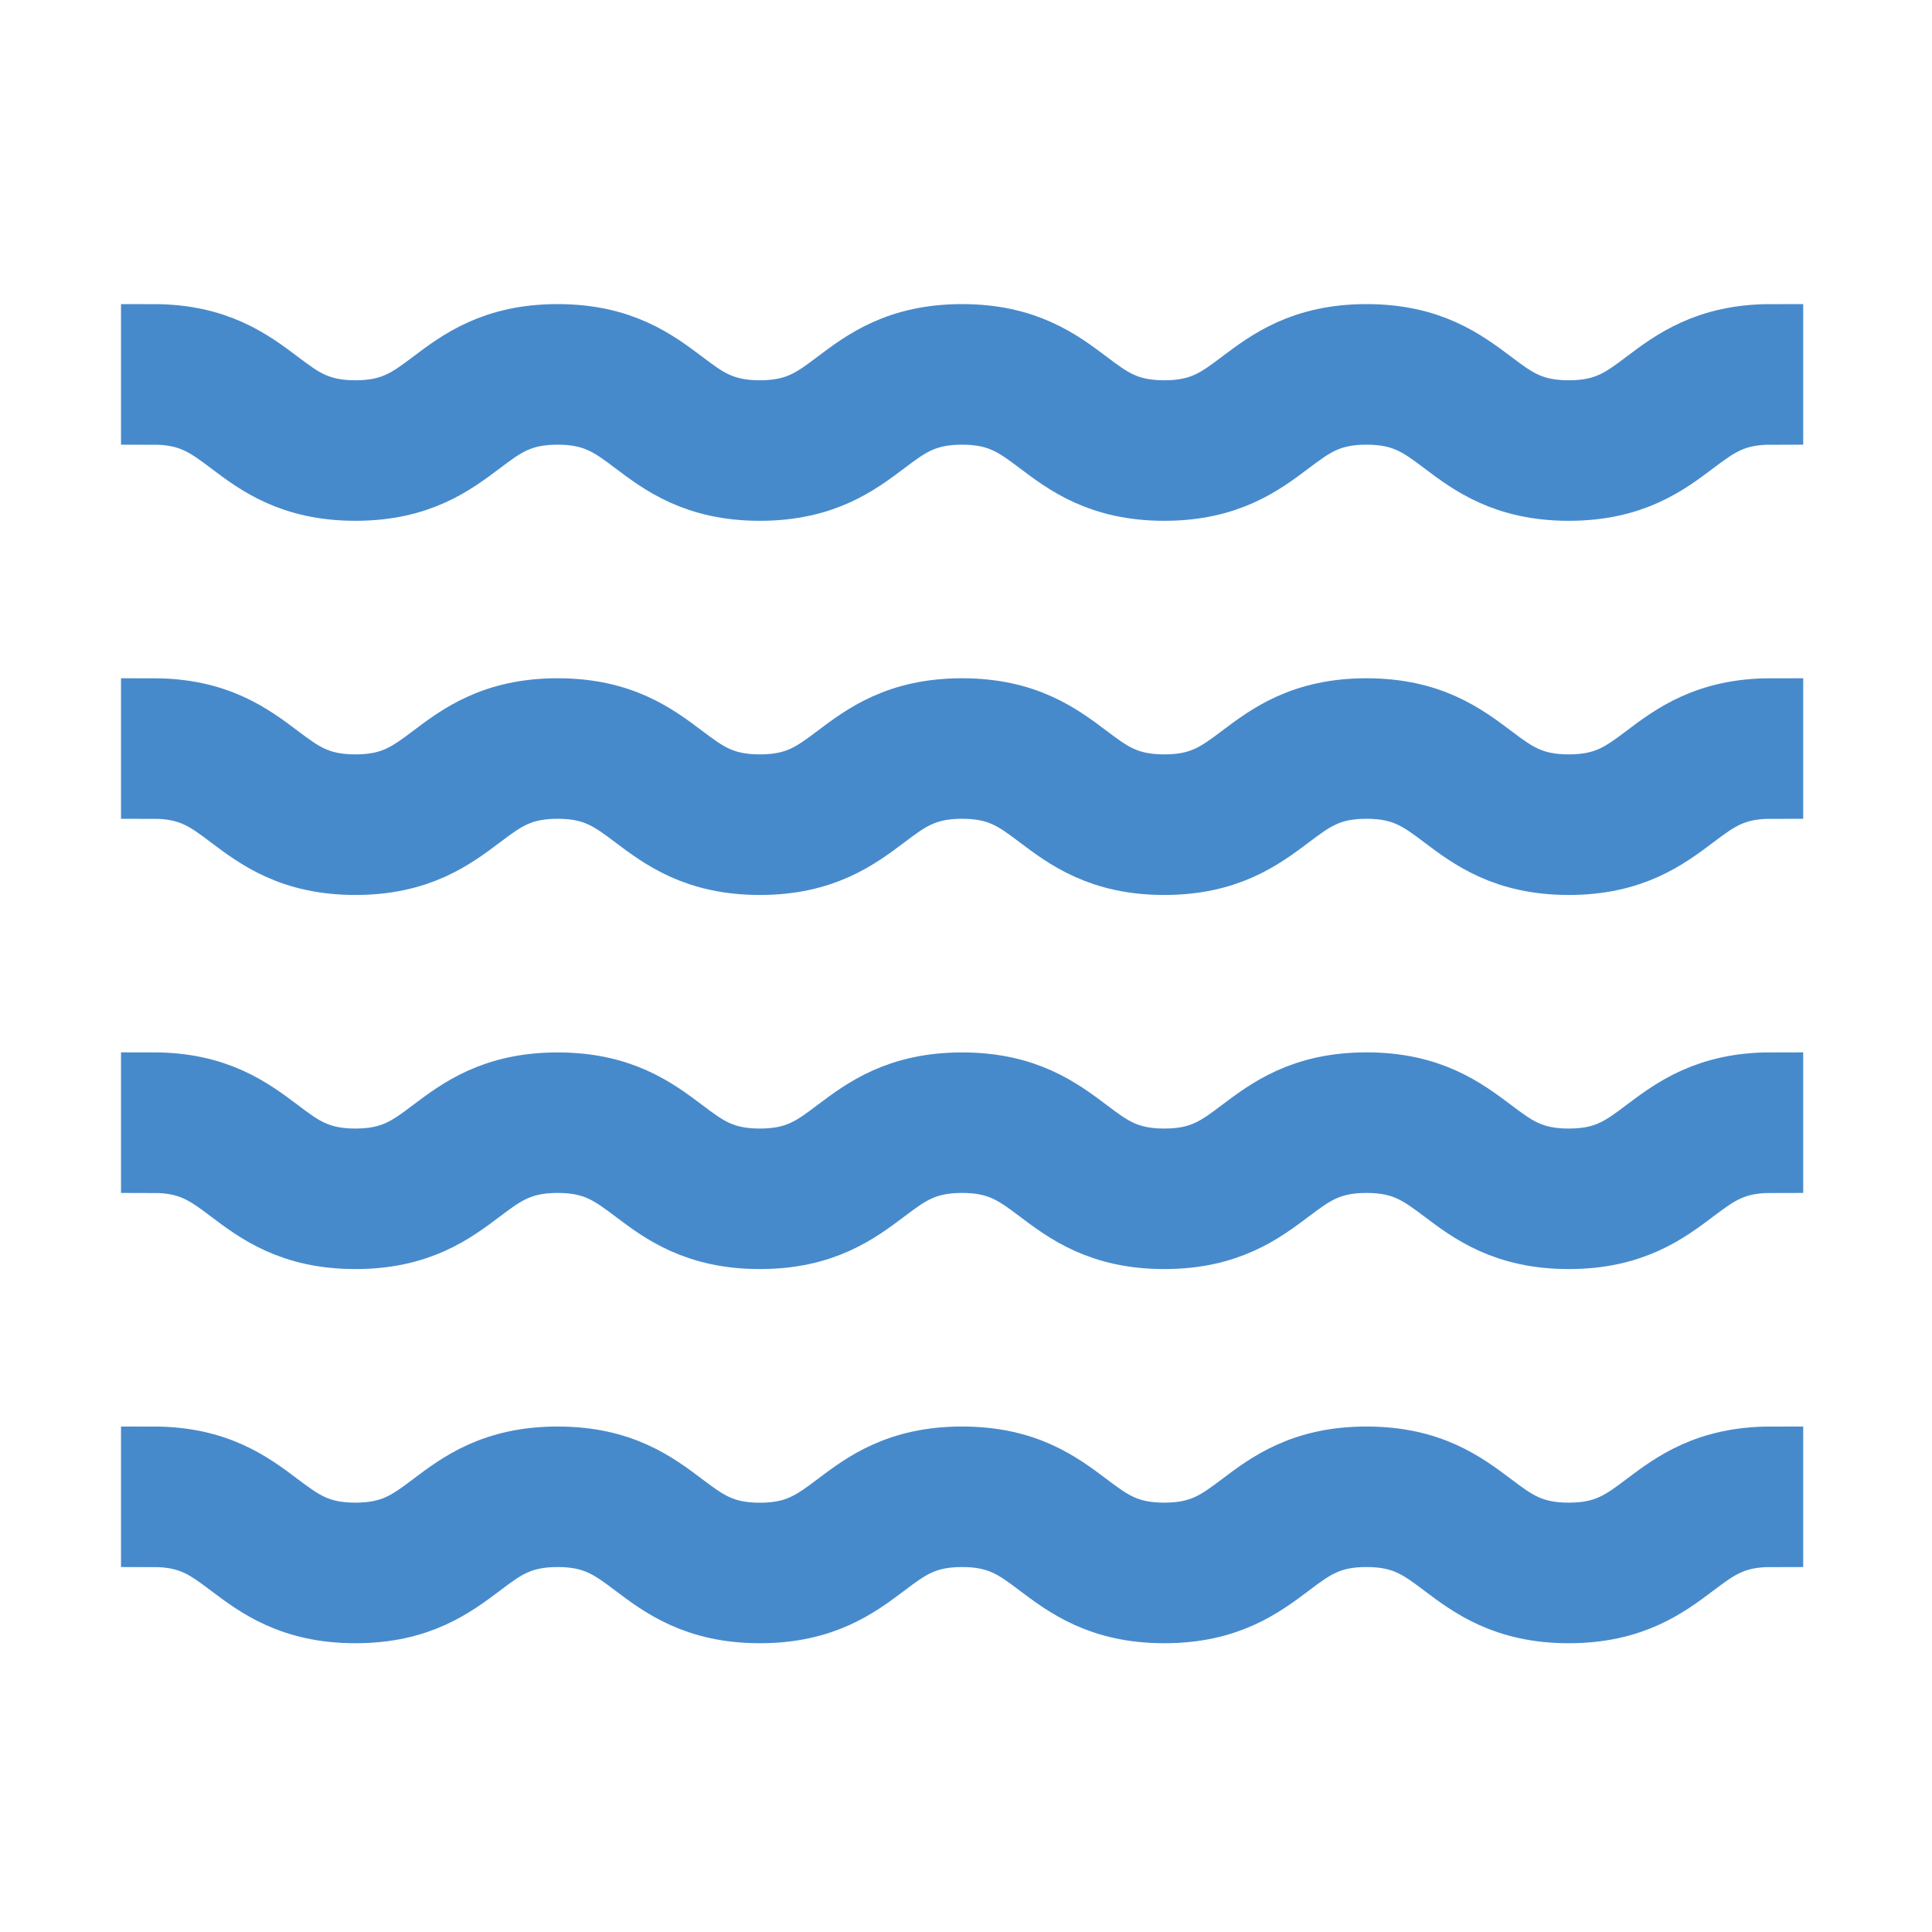 <svg width="30" height="30" viewBox="0 0 30 30" fill="none" xmlns="http://www.w3.org/2000/svg">
    <path d="M24.36 7.587C23.367 7.587 22.841 7.191 22.418 6.872C22.057 6.601 21.797 6.405 21.219 6.405C20.642 6.405 20.382 6.601 20.021 6.872C19.598 7.191 19.072 7.587 18.079 7.587C17.087 7.587 16.56 7.191 16.137 6.872C15.777 6.601 15.516 6.405 14.939 6.405C14.362 6.405 14.101 6.601 13.741 6.872C13.318 7.191 12.792 7.587 11.799 7.587C10.806 7.587 10.28 7.191 9.857 6.872C9.497 6.601 9.236 6.405 8.659 6.405C8.082 6.405 7.821 6.601 7.461 6.872C7.038 7.191 6.512 7.587 5.519 7.587C4.526 7.587 4 7.191 3.577 6.872C3.217 6.601 2.956 6.405 2.379 6.405V5.222C3.372 5.222 3.898 5.619 4.321 5.937C4.681 6.209 4.942 6.405 5.519 6.405C6.096 6.405 6.357 6.209 6.717 5.937C7.14 5.619 7.666 5.222 8.659 5.222C9.652 5.222 10.178 5.619 10.601 5.937C10.961 6.209 11.222 6.405 11.799 6.405C12.376 6.405 12.637 6.209 12.997 5.937C13.42 5.619 13.946 5.222 14.939 5.222C15.932 5.222 16.458 5.619 16.881 5.937C17.241 6.209 17.502 6.405 18.079 6.405C18.657 6.405 18.917 6.209 19.277 5.937C19.7 5.619 20.227 5.222 21.219 5.222C22.212 5.222 22.738 5.619 23.162 5.937C23.522 6.209 23.782 6.405 24.36 6.405C24.937 6.405 25.198 6.209 25.558 5.937C25.981 5.619 26.508 5.222 27.5 5.222V6.405C26.923 6.405 26.663 6.601 26.302 6.872C25.879 7.191 25.353 7.587 24.36 7.587Z" fill="#478ACC" stroke="#478ACC"/>
    <path d="M24.36 13.397C23.367 13.397 22.841 13 22.418 12.682C22.057 12.41 21.797 12.214 21.219 12.214C20.642 12.214 20.382 12.41 20.021 12.682C19.598 13 19.072 13.397 18.079 13.397C17.087 13.397 16.56 13 16.137 12.682C15.777 12.41 15.516 12.214 14.939 12.214C14.362 12.214 14.101 12.41 13.741 12.682C13.318 13 12.792 13.397 11.799 13.397C10.806 13.397 10.28 13 9.857 12.682C9.497 12.411 9.236 12.214 8.659 12.214C8.082 12.214 7.821 12.41 7.461 12.682C7.038 13 6.512 13.397 5.519 13.397C4.526 13.397 4 13 3.577 12.682C3.217 12.41 2.956 12.214 2.379 12.214V11.032C3.372 11.032 3.898 11.428 4.321 11.747C4.681 12.018 4.942 12.214 5.519 12.214C6.096 12.214 6.357 12.018 6.717 11.747C7.14 11.428 7.666 11.032 8.659 11.032C9.652 11.032 10.178 11.428 10.601 11.747C10.961 12.018 11.222 12.214 11.799 12.214C12.376 12.214 12.637 12.018 12.997 11.747C13.42 11.428 13.946 11.032 14.939 11.032C15.932 11.032 16.458 11.428 16.881 11.747C17.241 12.018 17.502 12.214 18.079 12.214C18.657 12.214 18.917 12.018 19.277 11.747C19.7 11.428 20.227 11.032 21.219 11.032C22.212 11.032 22.738 11.428 23.162 11.747C23.522 12.018 23.782 12.214 24.36 12.214C24.937 12.214 25.198 12.018 25.558 11.747C25.981 11.428 26.508 11.032 27.5 11.032V12.214C26.923 12.214 26.663 12.41 26.302 12.682C25.879 13 25.353 13.397 24.36 13.397Z" fill="#478ACC" stroke="#478ACC"/>
    <path d="M24.36 19.206C23.367 19.206 22.841 18.81 22.418 18.491C22.057 18.22 21.797 18.024 21.219 18.024C20.642 18.024 20.382 18.22 20.021 18.491C19.598 18.81 19.072 19.206 18.079 19.206C17.087 19.206 16.56 18.81 16.137 18.491C15.777 18.22 15.516 18.024 14.939 18.024C14.362 18.024 14.101 18.22 13.741 18.491C13.318 18.81 12.792 19.206 11.799 19.206C10.806 19.206 10.28 18.81 9.857 18.491C9.497 18.22 9.236 18.024 8.659 18.024C8.082 18.024 7.821 18.22 7.461 18.491C7.038 18.81 6.512 19.206 5.519 19.206C4.526 19.206 4 18.81 3.577 18.491C3.217 18.22 2.956 18.024 2.379 18.024V16.841C3.372 16.841 3.898 17.238 4.321 17.556C4.681 17.828 4.942 18.024 5.519 18.024C6.096 18.024 6.357 17.828 6.717 17.556C7.14 17.238 7.666 16.842 8.659 16.842C9.652 16.842 10.178 17.238 10.601 17.556C10.961 17.828 11.222 18.024 11.799 18.024C12.376 18.024 12.637 17.828 12.997 17.556C13.42 17.238 13.946 16.842 14.939 16.842C15.932 16.842 16.458 17.238 16.881 17.556C17.241 17.828 17.502 18.024 18.079 18.024C18.657 18.024 18.917 17.828 19.277 17.556C19.7 17.238 20.227 16.841 21.219 16.841C22.212 16.841 22.738 17.238 23.162 17.556C23.522 17.828 23.782 18.024 24.36 18.024C24.937 18.024 25.198 17.828 25.558 17.556C25.981 17.238 26.508 16.841 27.5 16.841V18.024C26.923 18.024 26.663 18.22 26.302 18.491C25.879 18.81 25.353 19.206 24.36 19.206Z" fill="#478ACC" stroke="#478ACC"/>
    <path d="M24.36 25.016C23.367 25.016 22.841 24.619 22.418 24.301C22.057 24.029 21.797 23.833 21.219 23.833C20.642 23.833 20.382 24.029 20.021 24.301C19.598 24.619 19.072 25.016 18.079 25.016C17.087 25.016 16.56 24.619 16.137 24.301C15.777 24.029 15.516 23.833 14.939 23.833C14.362 23.833 14.101 24.029 13.741 24.301C13.318 24.619 12.792 25.016 11.799 25.016C10.806 25.016 10.28 24.619 9.857 24.301C9.497 24.03 9.236 23.833 8.659 23.833C8.082 23.833 7.821 24.029 7.461 24.301C7.038 24.619 6.512 25.016 5.519 25.016C4.526 25.016 4 24.619 3.577 24.301C3.217 24.029 2.956 23.833 2.379 23.833V22.651C3.372 22.651 3.898 23.047 4.321 23.366C4.681 23.637 4.942 23.833 5.519 23.833C6.096 23.833 6.357 23.637 6.717 23.366C7.14 23.047 7.666 22.651 8.659 22.651C9.652 22.651 10.178 23.047 10.601 23.366C10.961 23.637 11.222 23.834 11.799 23.834C12.376 23.834 12.637 23.637 12.997 23.366C13.42 23.047 13.946 22.651 14.939 22.651C15.932 22.651 16.458 23.047 16.881 23.366C17.241 23.637 17.502 23.833 18.079 23.833C18.657 23.833 18.917 23.637 19.277 23.366C19.7 23.047 20.227 22.651 21.219 22.651C22.212 22.651 22.738 23.047 23.162 23.366C23.522 23.637 23.782 23.833 24.36 23.833C24.937 23.833 25.198 23.637 25.558 23.366C25.981 23.047 26.508 22.651 27.5 22.651V23.833C26.923 23.833 26.663 24.029 26.302 24.301C25.879 24.619 25.353 25.016 24.36 25.016Z" fill="#478ACC" stroke="#478ACC"/>
</svg>
